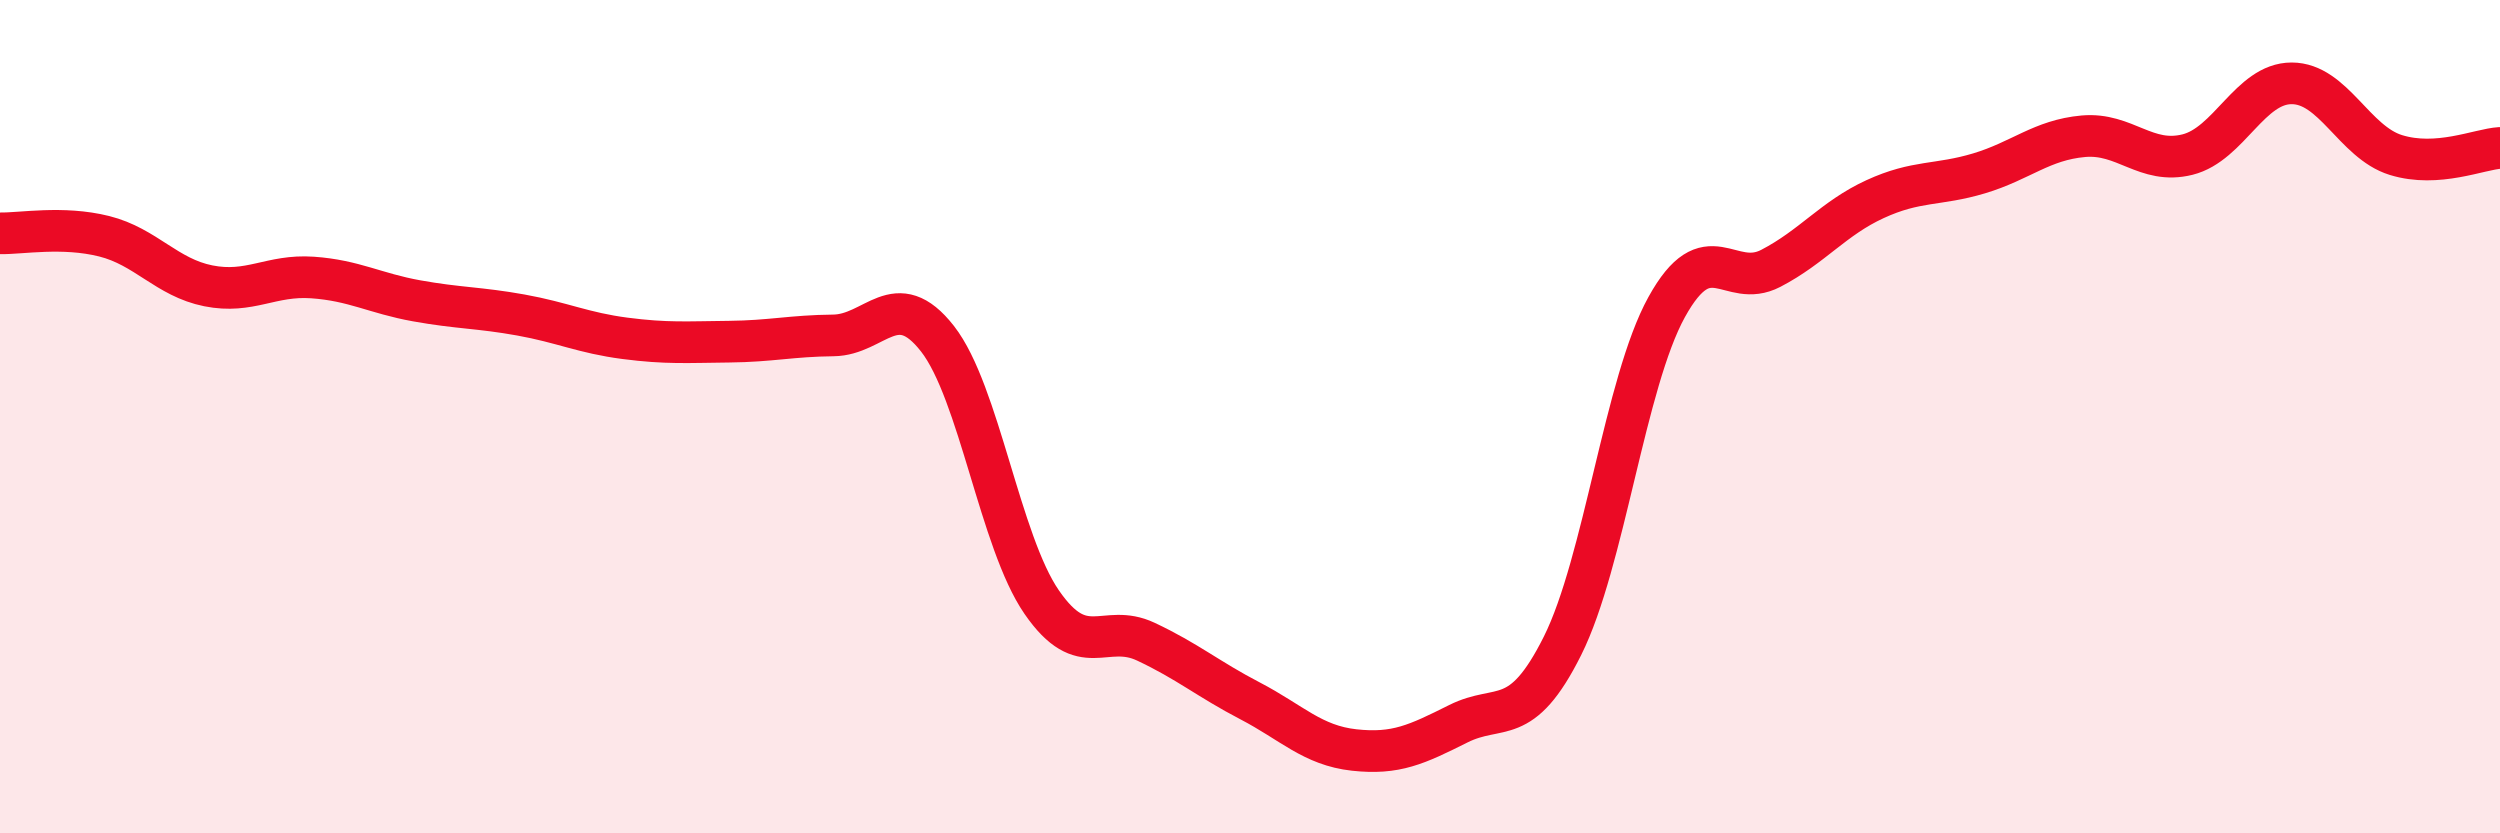 
    <svg width="60" height="20" viewBox="0 0 60 20" xmlns="http://www.w3.org/2000/svg">
      <path
        d="M 0,5.6 C 0.5,5.61 1.5,5.42 2.5,5.67 C 3.5,5.92 4,6.66 5,6.86 C 6,7.06 6.5,6.59 7.5,6.66 C 8.5,6.73 9,7.04 10,7.22 C 11,7.4 11.5,7.38 12.5,7.56 C 13.5,7.74 14,7.99 15,8.12 C 16,8.25 16.5,8.21 17.5,8.2 C 18.5,8.19 19,8.06 20,8.05 C 21,8.04 21.5,6.85 22.5,8.13 C 23.5,9.41 24,13 25,14.45 C 26,15.9 26.5,14.93 27.5,15.4 C 28.5,15.87 29,16.3 30,16.82 C 31,17.34 31.5,17.89 32.5,18 C 33.5,18.11 34,17.87 35,17.37 C 36,16.87 36.5,17.5 37.5,15.5 C 38.5,13.5 39,9.18 40,7.37 C 41,5.56 41.5,6.96 42.5,6.44 C 43.5,5.92 44,5.24 45,4.78 C 46,4.32 46.5,4.46 47.5,4.16 C 48.5,3.86 49,3.36 50,3.27 C 51,3.18 51.5,3.96 52.5,3.71 C 53.5,3.46 54,2 55,2 C 56,2 56.5,3.41 57.5,3.72 C 58.5,4.03 59.5,3.58 60,3.55L60 20L0 20Z"
        fill="#EB0A25"
        opacity="0.1"
        stroke-linecap="round"
        stroke-linejoin="round"
      />
      <path
        d="M 0,5.6 C 0.5,5.61 1.5,5.42 2.5,5.67 C 3.5,5.92 4,6.66 5,6.86 C 6,7.06 6.5,6.59 7.5,6.66 C 8.5,6.73 9,7.04 10,7.22 C 11,7.4 11.5,7.38 12.5,7.56 C 13.5,7.74 14,7.99 15,8.12 C 16,8.25 16.5,8.21 17.5,8.2 C 18.5,8.19 19,8.06 20,8.05 C 21,8.04 21.5,6.85 22.5,8.13 C 23.5,9.41 24,13 25,14.45 C 26,15.9 26.5,14.93 27.5,15.4 C 28.5,15.87 29,16.3 30,16.82 C 31,17.34 31.5,17.89 32.5,18 C 33.5,18.11 34,17.87 35,17.37 C 36,16.87 36.5,17.5 37.5,15.5 C 38.5,13.5 39,9.18 40,7.37 C 41,5.56 41.5,6.96 42.5,6.44 C 43.5,5.92 44,5.24 45,4.78 C 46,4.32 46.5,4.46 47.5,4.16 C 48.5,3.86 49,3.36 50,3.27 C 51,3.18 51.5,3.96 52.5,3.71 C 53.5,3.46 54,2 55,2 C 56,2 56.5,3.41 57.5,3.72 C 58.5,4.03 59.5,3.58 60,3.55"
        stroke="#EB0A25"
        stroke-width="1"
        fill="none"
        stroke-linecap="round"
        stroke-linejoin="round"
      />
    </svg>
  